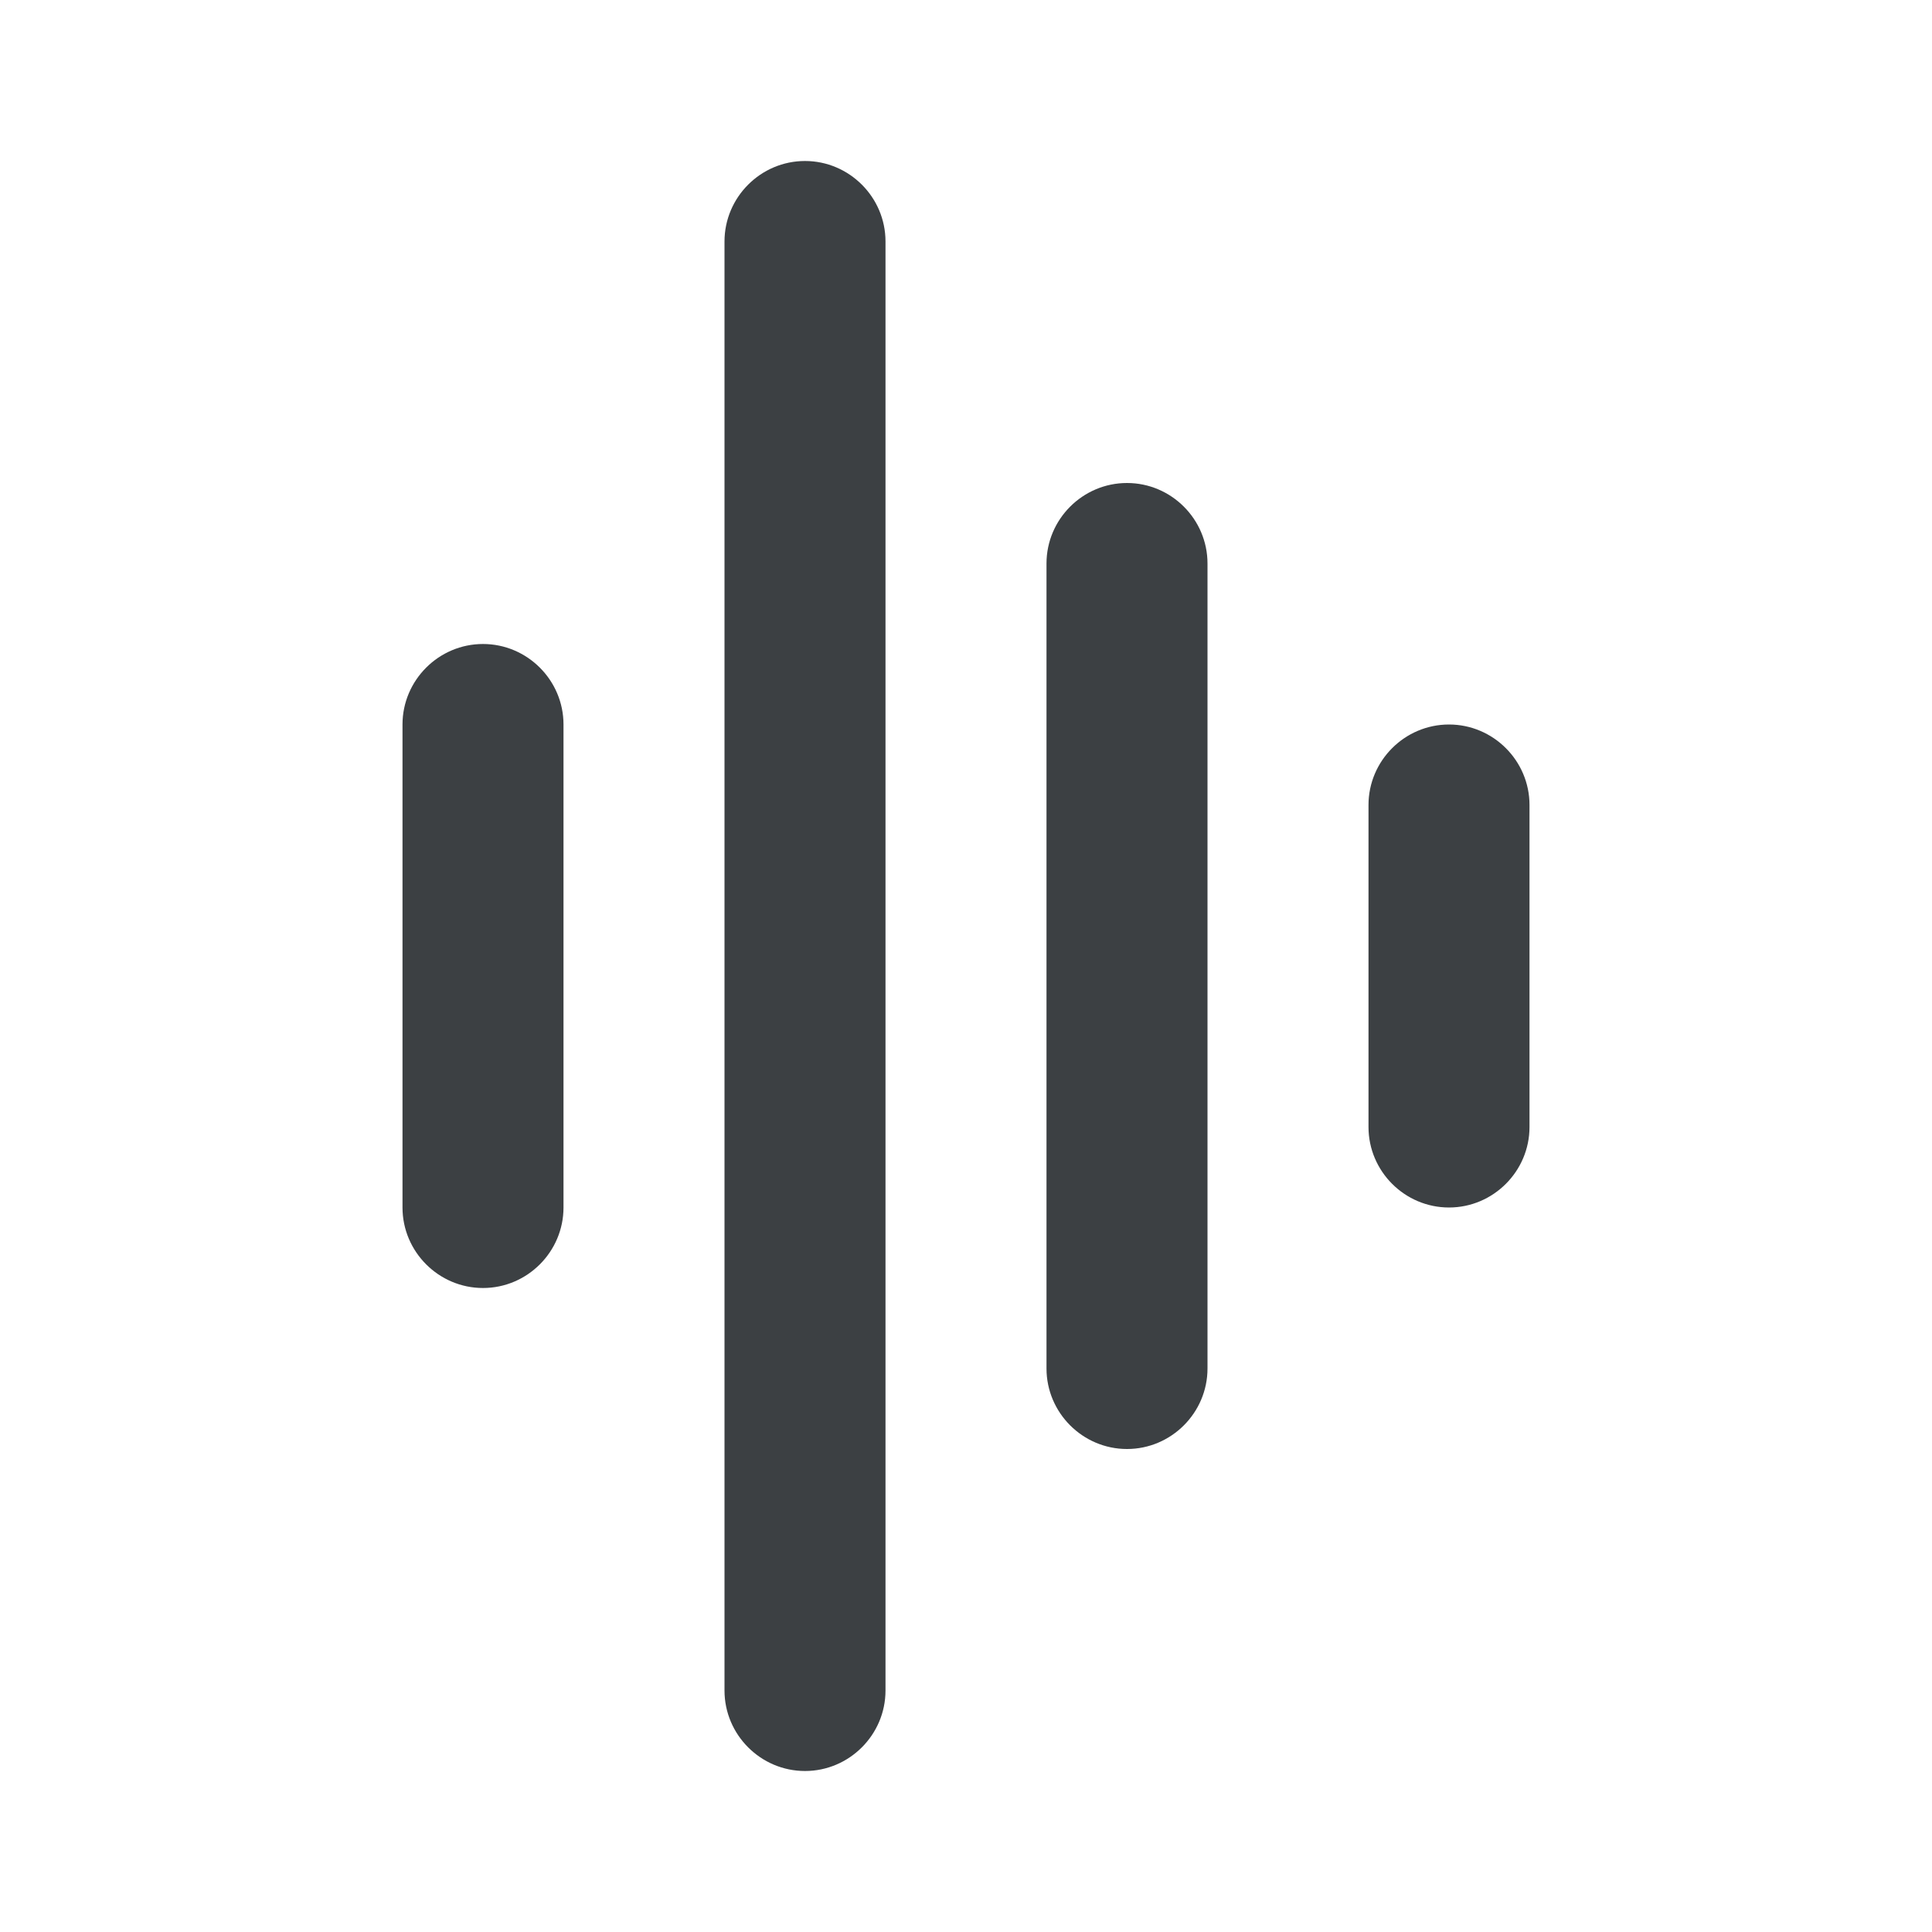 <svg width="36" height="36" viewBox="0 0 36 36" fill="none" xmlns="http://www.w3.org/2000/svg"><path d="M15 3c-.825 0-1.5.675-1.5 1.5v27c0 .825.675 1.5 1.5 1.5s1.5-.675 1.5-1.5v-27c0-.825-.675-1.5-1.5-1.5zm-6 9c-.825 0-1.5.675-1.5 1.5v9c0 .825.675 1.5 1.5 1.5s1.5-.675 1.5-1.5v-9c0-.825-.675-1.5-1.5-1.5zm12-3c-.825 0-1.5.675-1.5 1.5v15c0 .825.675 1.5 1.5 1.5s1.5-.675 1.5-1.5v-15c0-.825-.675-1.5-1.5-1.5zm6 4.5c-.825 0-1.5.675-1.5 1.5v6c0 .825.675 1.5 1.5 1.5s1.5-.675 1.5-1.5v-6c0-.825-.675-1.5-1.5-1.5z" fill="#3C4043"/></svg>